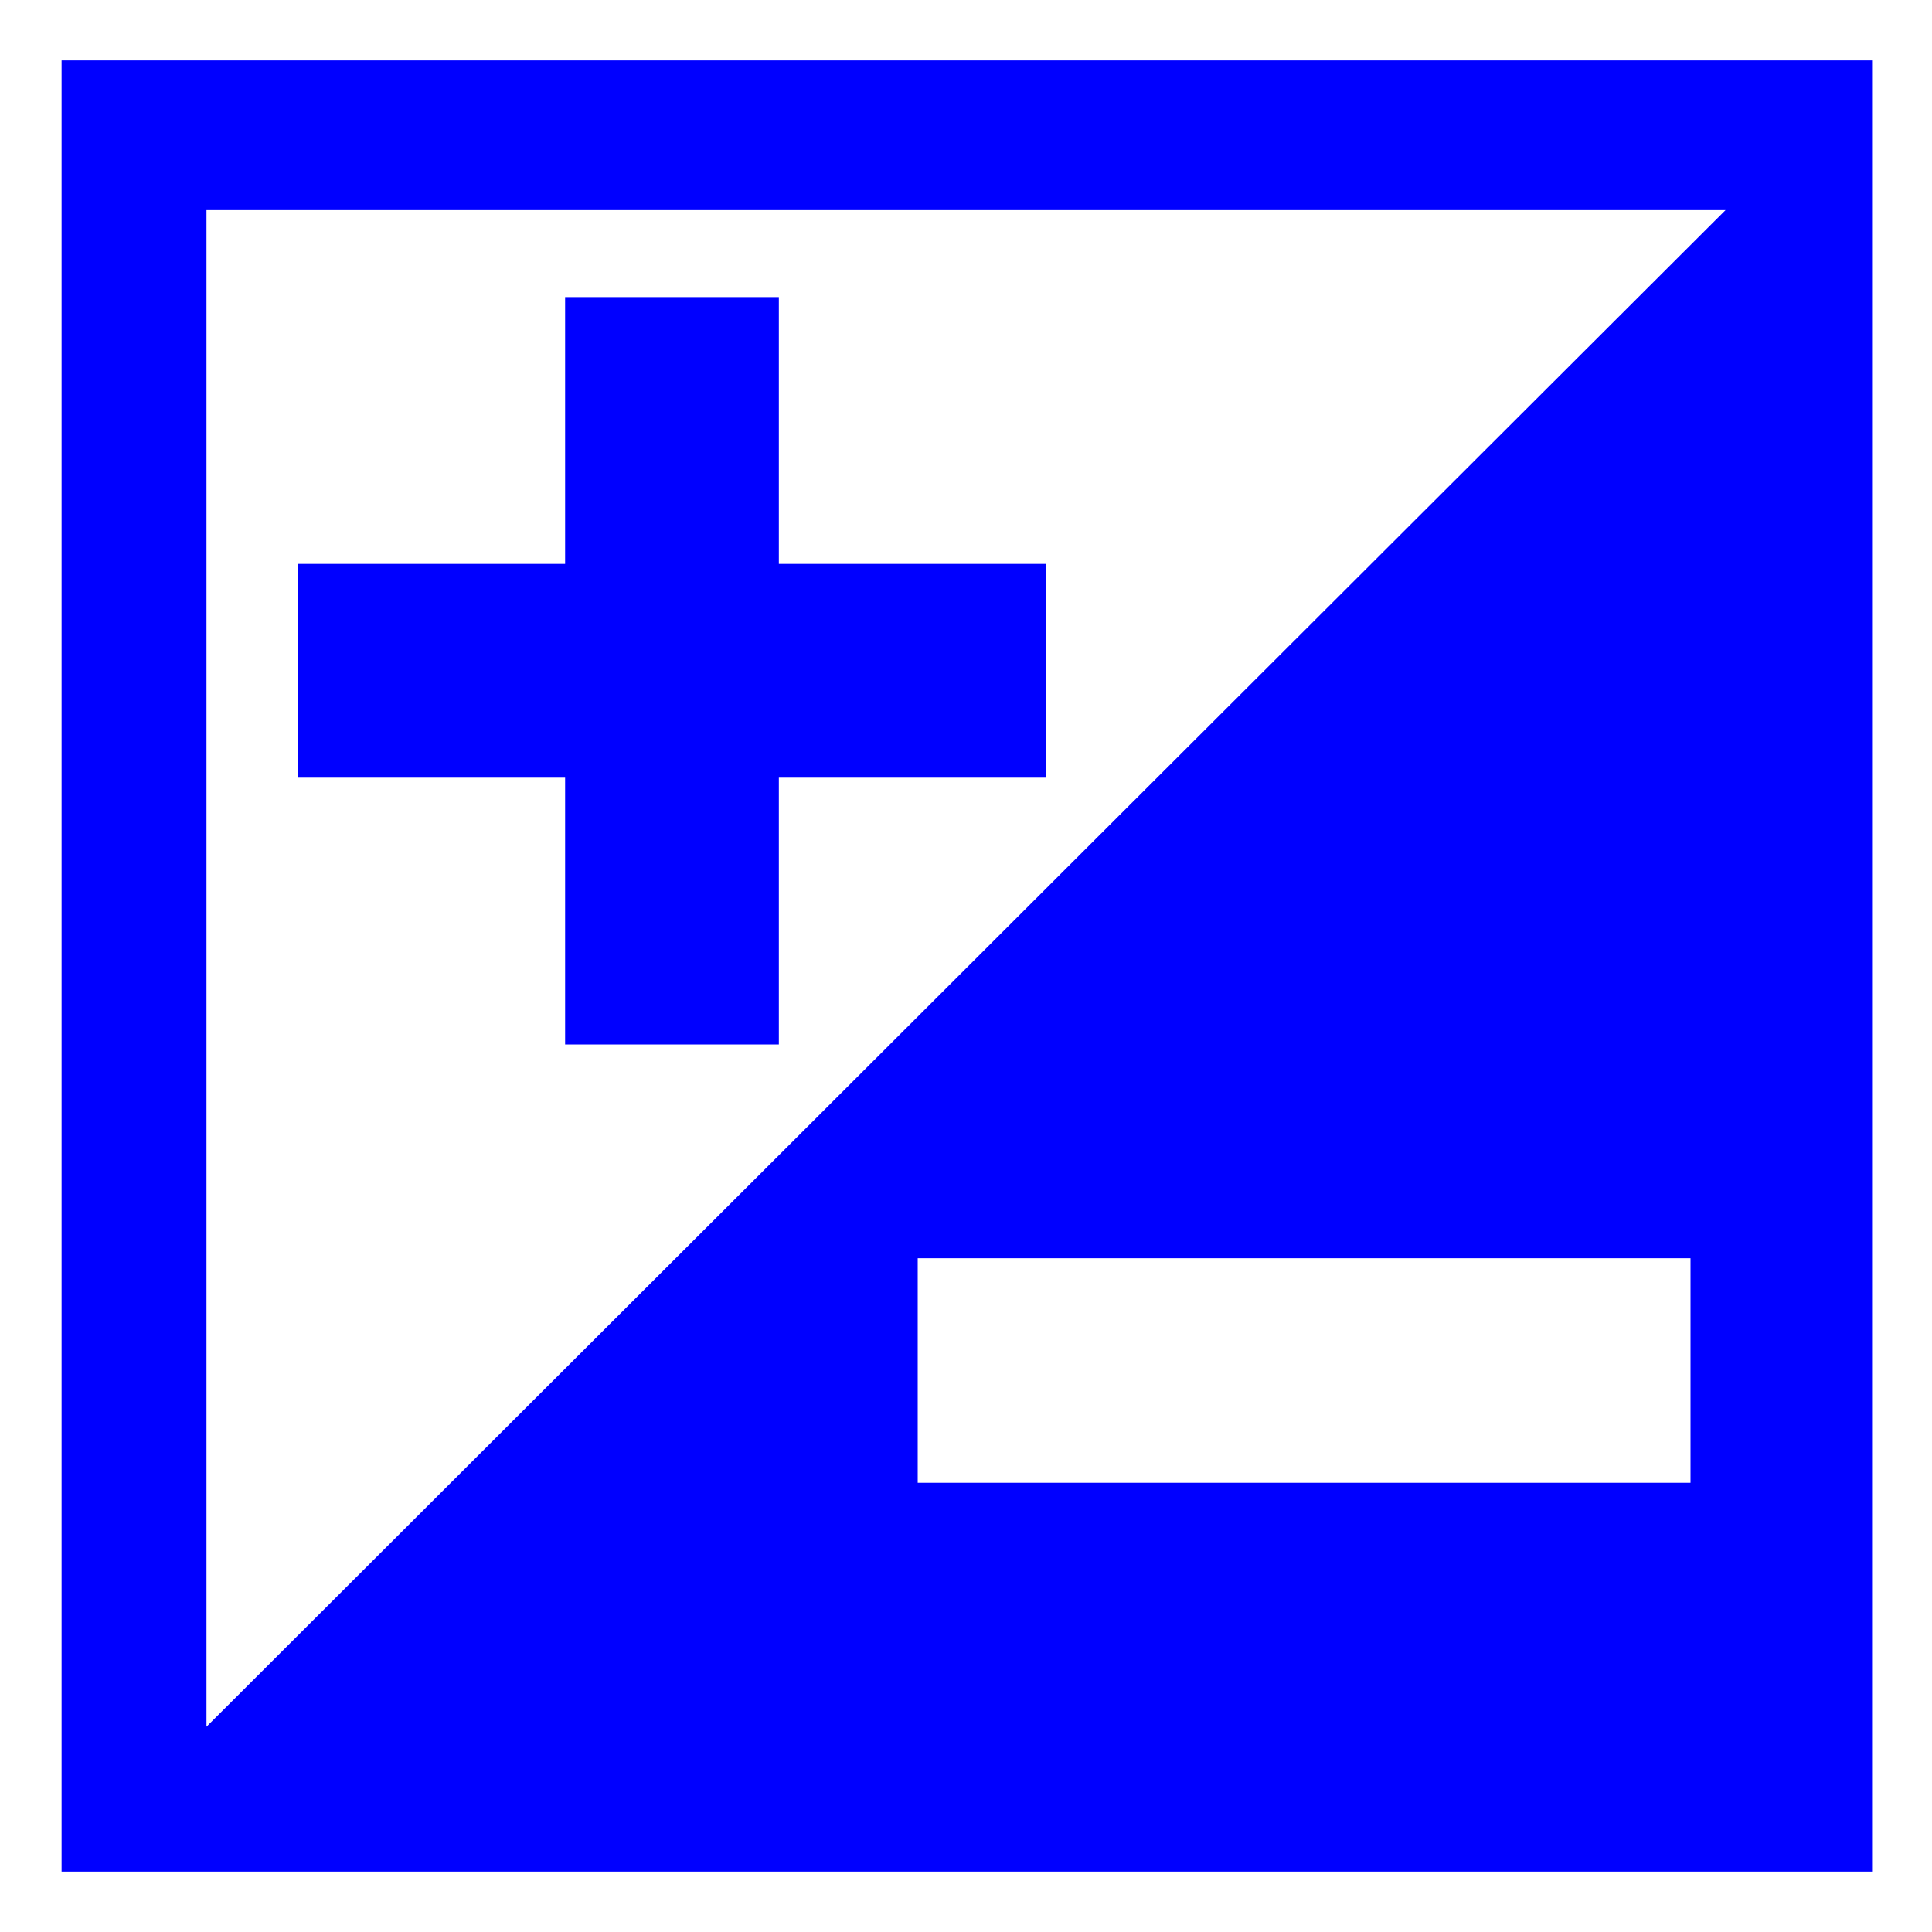 <svg id="レイヤー_1" data-name="レイヤー 1" xmlns="http://www.w3.org/2000/svg" width="16" height="16" viewBox="0 0 16 16">
  <defs>
    <style>
      .cls-1 {
        fill: blue;
      }

      .cls-2 {
        fill: none;
      }
    </style>
  </defs>
  <title>icon_exp-com_b</title>
  <path class="cls-1" d="M15.51,15.5h-15V0.5h15v15ZM14.29,1.74v0H1.71V14.3h0ZM8.66,6.44H6.45V8.65H4.68V6.44H2.47V4.67H4.68V2.46H6.45V4.67H8.66V6.44ZM14,12.28V10.42H7.6v1.86H14Z"/>
  <rect class="cls-2" width="16" height="16"/>
</svg>
